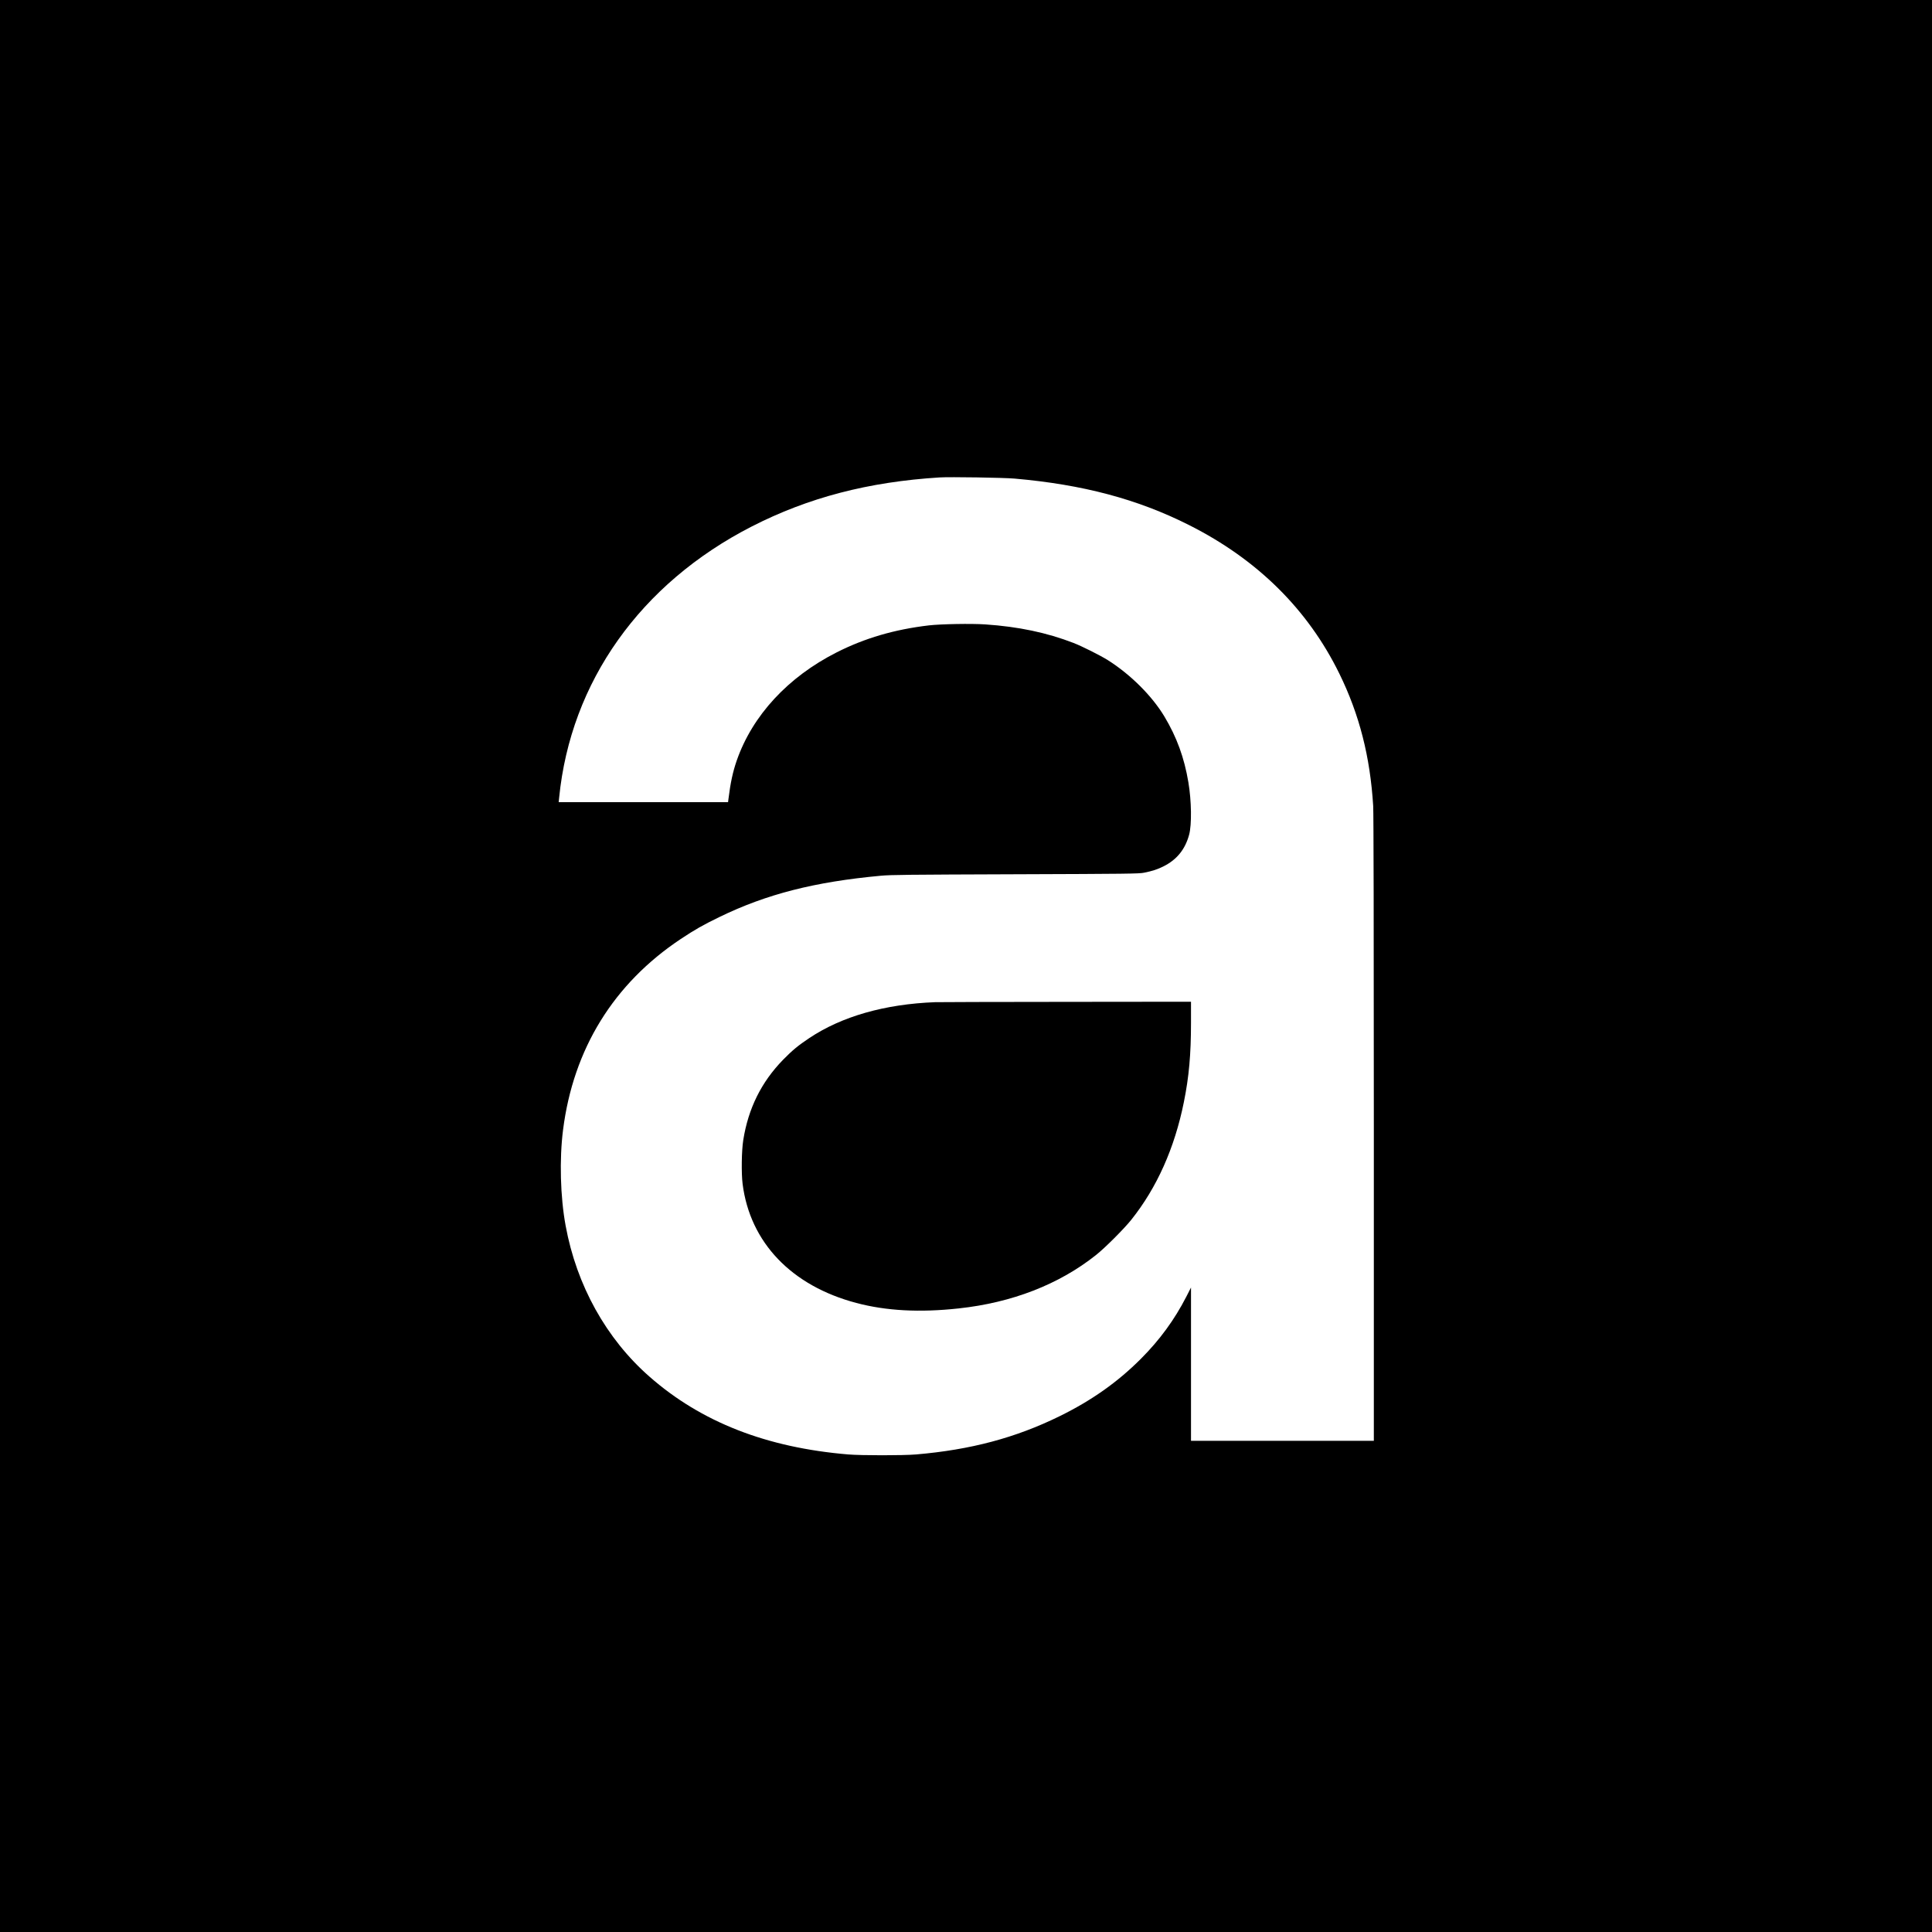 <?xml version="1.0" standalone="no"?>
<!DOCTYPE svg PUBLIC "-//W3C//DTD SVG 20010904//EN"
 "http://www.w3.org/TR/2001/REC-SVG-20010904/DTD/svg10.dtd">
<svg version="1.0" xmlns="http://www.w3.org/2000/svg"
 width="3001pt" height="3001pt" viewBox="0 0 3001 3001"
 preserveAspectRatio="xMidYMid meet">
<g transform="translate(0,3001) scale(0.1,-0.1)"
fill="#000000" stroke="none">
<path d="M0 15005 l0 -15005 15005 0 15005 0 0 15005 0 15005 -15005 0 -15005
0 0 -15005z m15760 7571 c1061 -93 1911 -319 2710 -722 1061 -534 1846 -1311
2335 -2309 311 -635 478 -1289 525 -2055 6 -106 10 -1890 10 -5012 l0 -4848
-1420 0 -1420 0 0 1191 0 1190 -73 -143 c-183 -357 -413 -671 -701 -960 -364
-366 -771 -653 -1271 -898 -680 -334 -1379 -520 -2225 -592 -199 -17 -853 -17
-1055 0 -1269 106 -2283 503 -3085 1207 -673 590 -1134 1419 -1304 2346 -83
449 -98 1032 -40 1489 160 1257 785 2270 1829 2965 220 146 343 216 600 341
730 355 1477 546 2505 641 163 15 412 17 2095 23 1744 6 1917 8 1995 24 130
26 211 52 307 101 204 103 333 263 394 490 42 156 37 526 -12 815 -64 382
-180 699 -372 1020 -192 320 -527 654 -879 876 -118 74 -401 216 -533 267
-414 160 -854 253 -1370 288 -214 15 -691 6 -875 -15 -535 -63 -997 -198
-1435 -420 -756 -383 -1306 -979 -1550 -1676 -62 -178 -99 -351 -130 -602 l-6
-48 -1315 0 -1316 0 7 68 c178 1800 1263 3328 2990 4213 879 450 1813 694
2920 763 162 10 991 -3 1165 -18z"/>
<path d="M14525 14443 c-782 -30 -1450 -221 -1955 -558 -171 -114 -264 -191
-406 -336 -338 -347 -541 -756 -619 -1249 -26 -164 -31 -514 -10 -680 115
-909 759 -1583 1767 -1849 463 -123 984 -151 1588 -85 830 89 1562 374 2135
830 141 112 436 407 549 549 396 497 671 1111 815 1825 80 395 111 740 111
1238 l0 322 -1952 -2 c-1074 -1 -1984 -3 -2023 -5z"/>
</g>
</svg>
